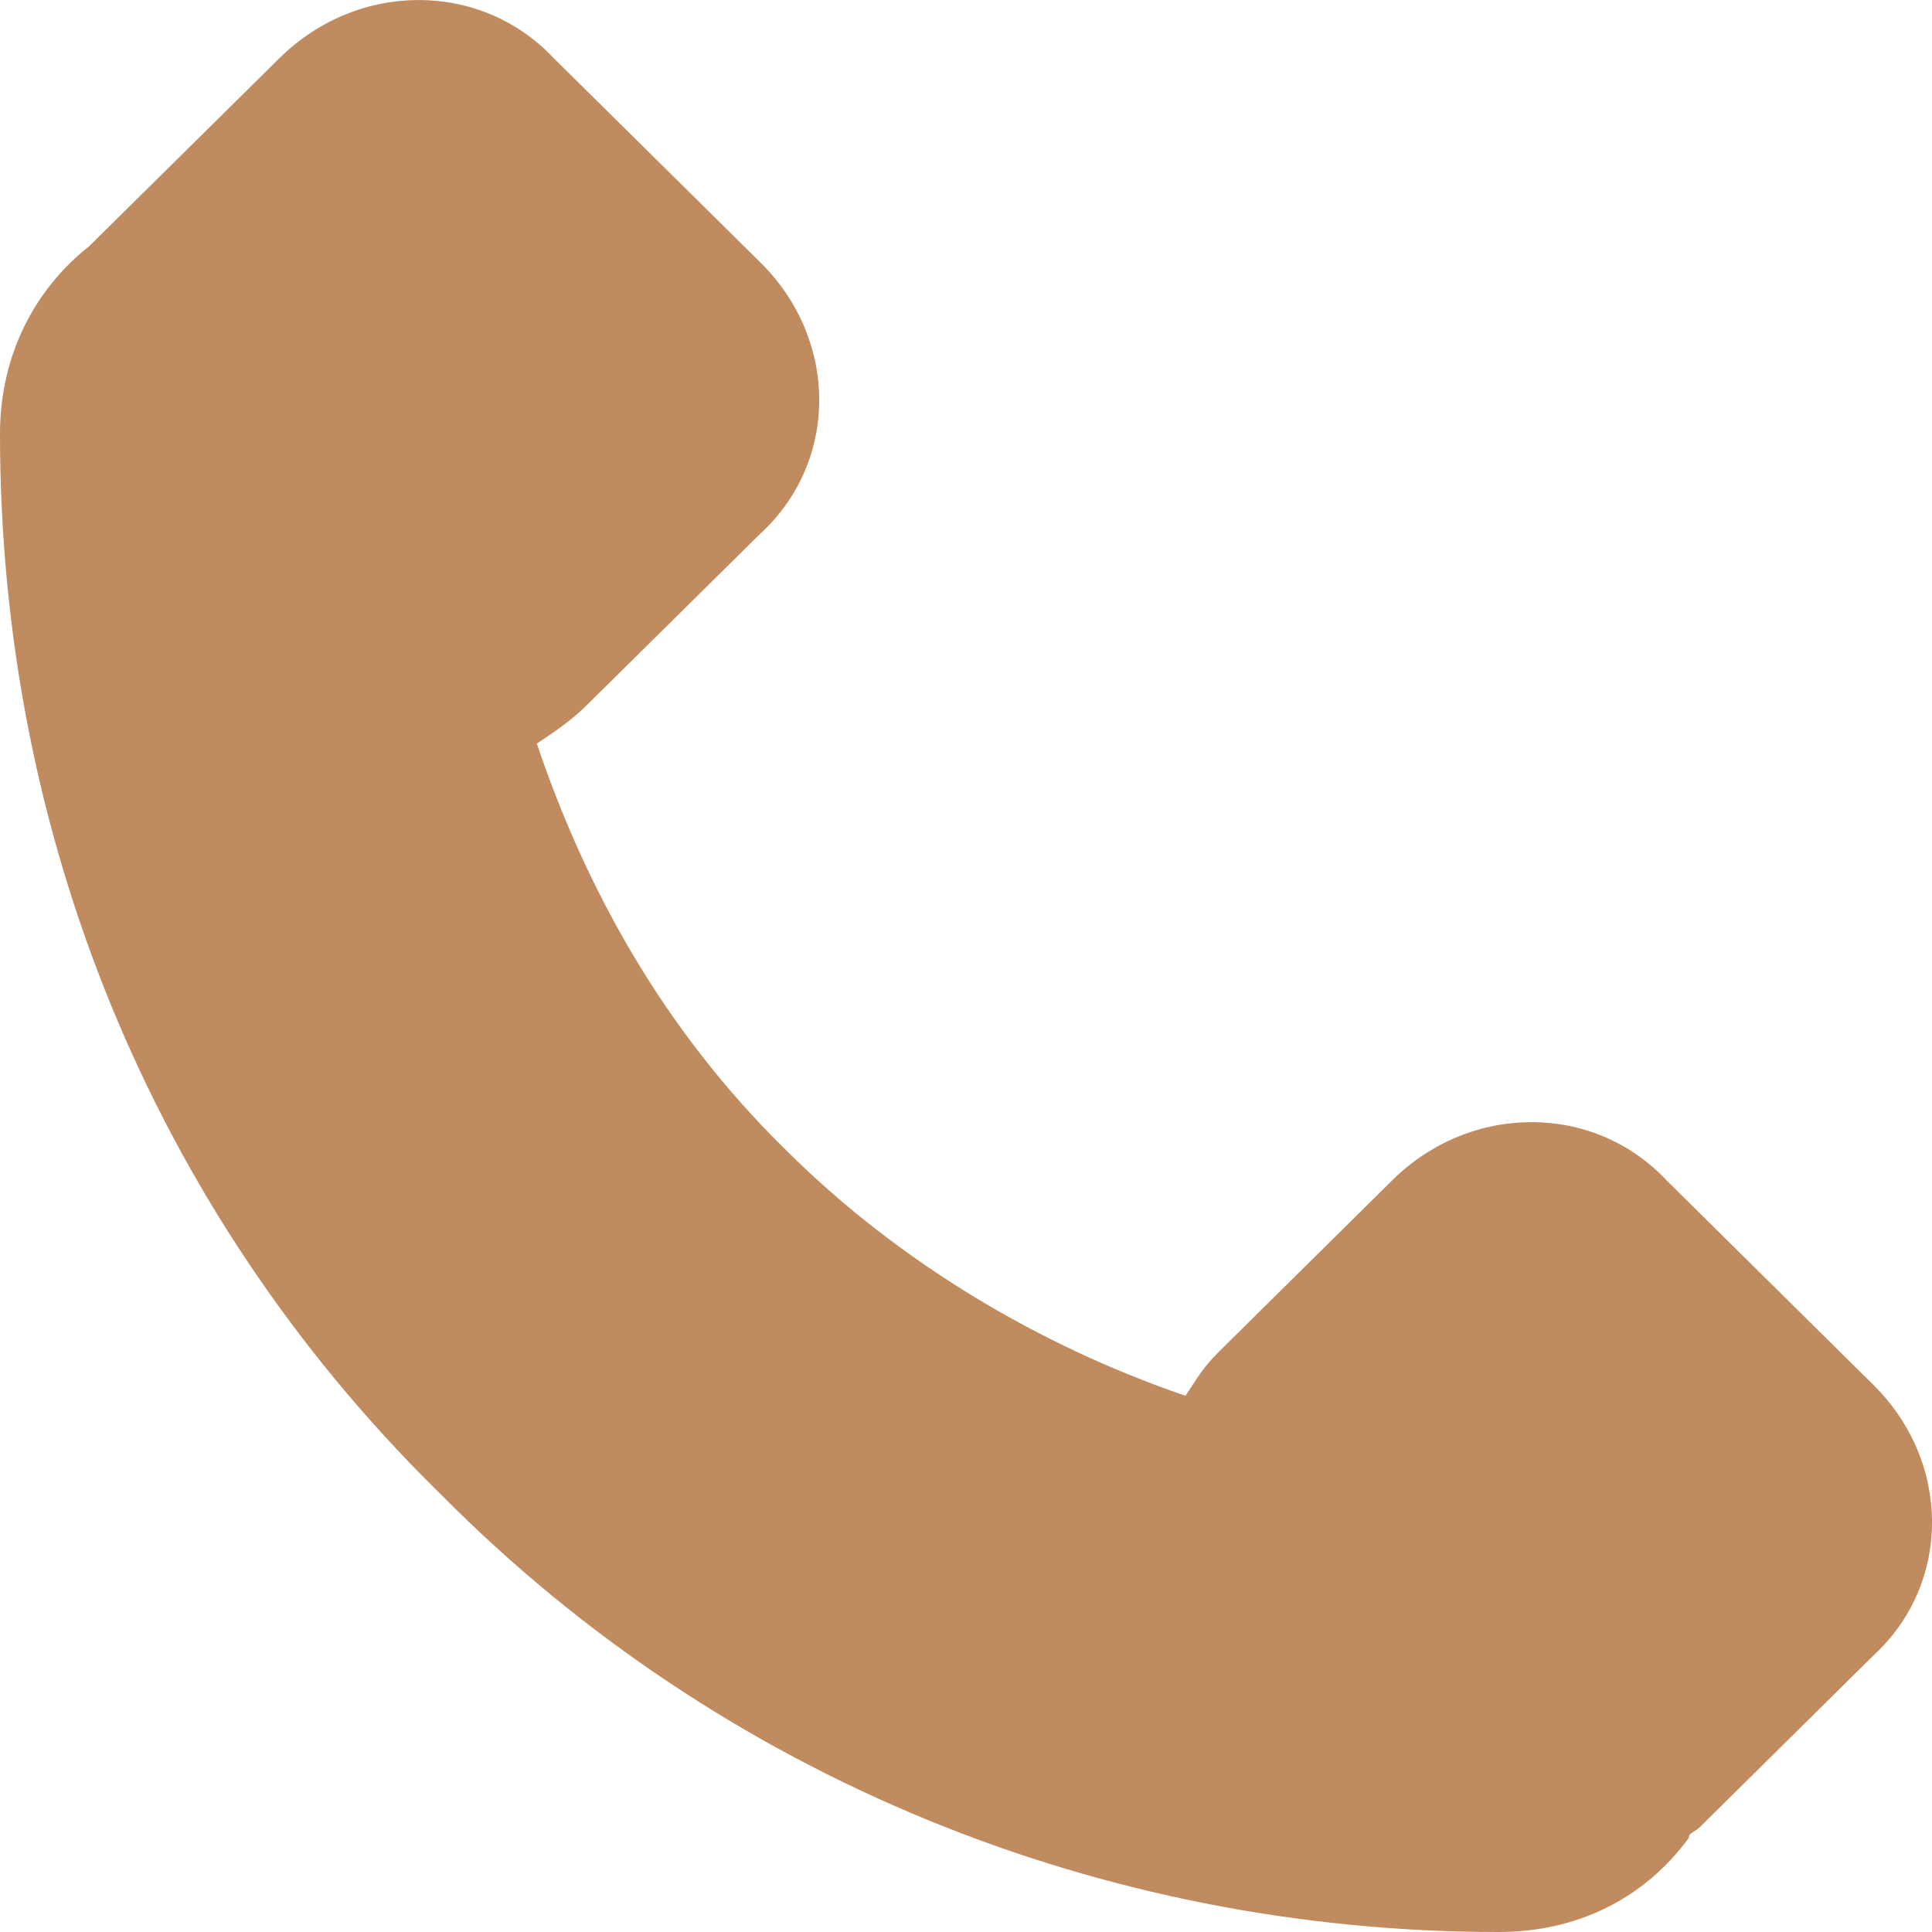 <?xml version="1.0" encoding="UTF-8"?>
<svg xmlns="http://www.w3.org/2000/svg" width="20" height="20" viewBox="0 0 20 20" fill="none">
  <path d="M15.514 20C11.404 20 7.467 18.397 4.573 15.479L4.515 15.422C1.563 12.503 0 8.612 0 4.492C0 3.691 0.347 3.004 0.926 2.546L2.894 0.601C3.705 -0.2 4.978 -0.2 5.731 0.601L7.873 2.718C8.683 3.519 8.683 4.778 7.873 5.522L6.078 7.296C5.905 7.468 5.731 7.582 5.557 7.697C6.078 9.242 6.889 10.672 8.104 11.874L8.162 11.931C9.32 13.076 10.767 13.934 12.272 14.449C12.388 14.278 12.446 14.163 12.619 13.992L14.414 12.217C15.224 11.416 16.498 11.416 17.25 12.217L19.392 14.335C20.203 15.136 20.203 16.395 19.392 17.139L17.598 18.913C17.54 18.97 17.482 18.97 17.482 19.027C17.019 19.657 16.324 20 15.514 20Z" fill="#C08B5E"></path>
</svg>
